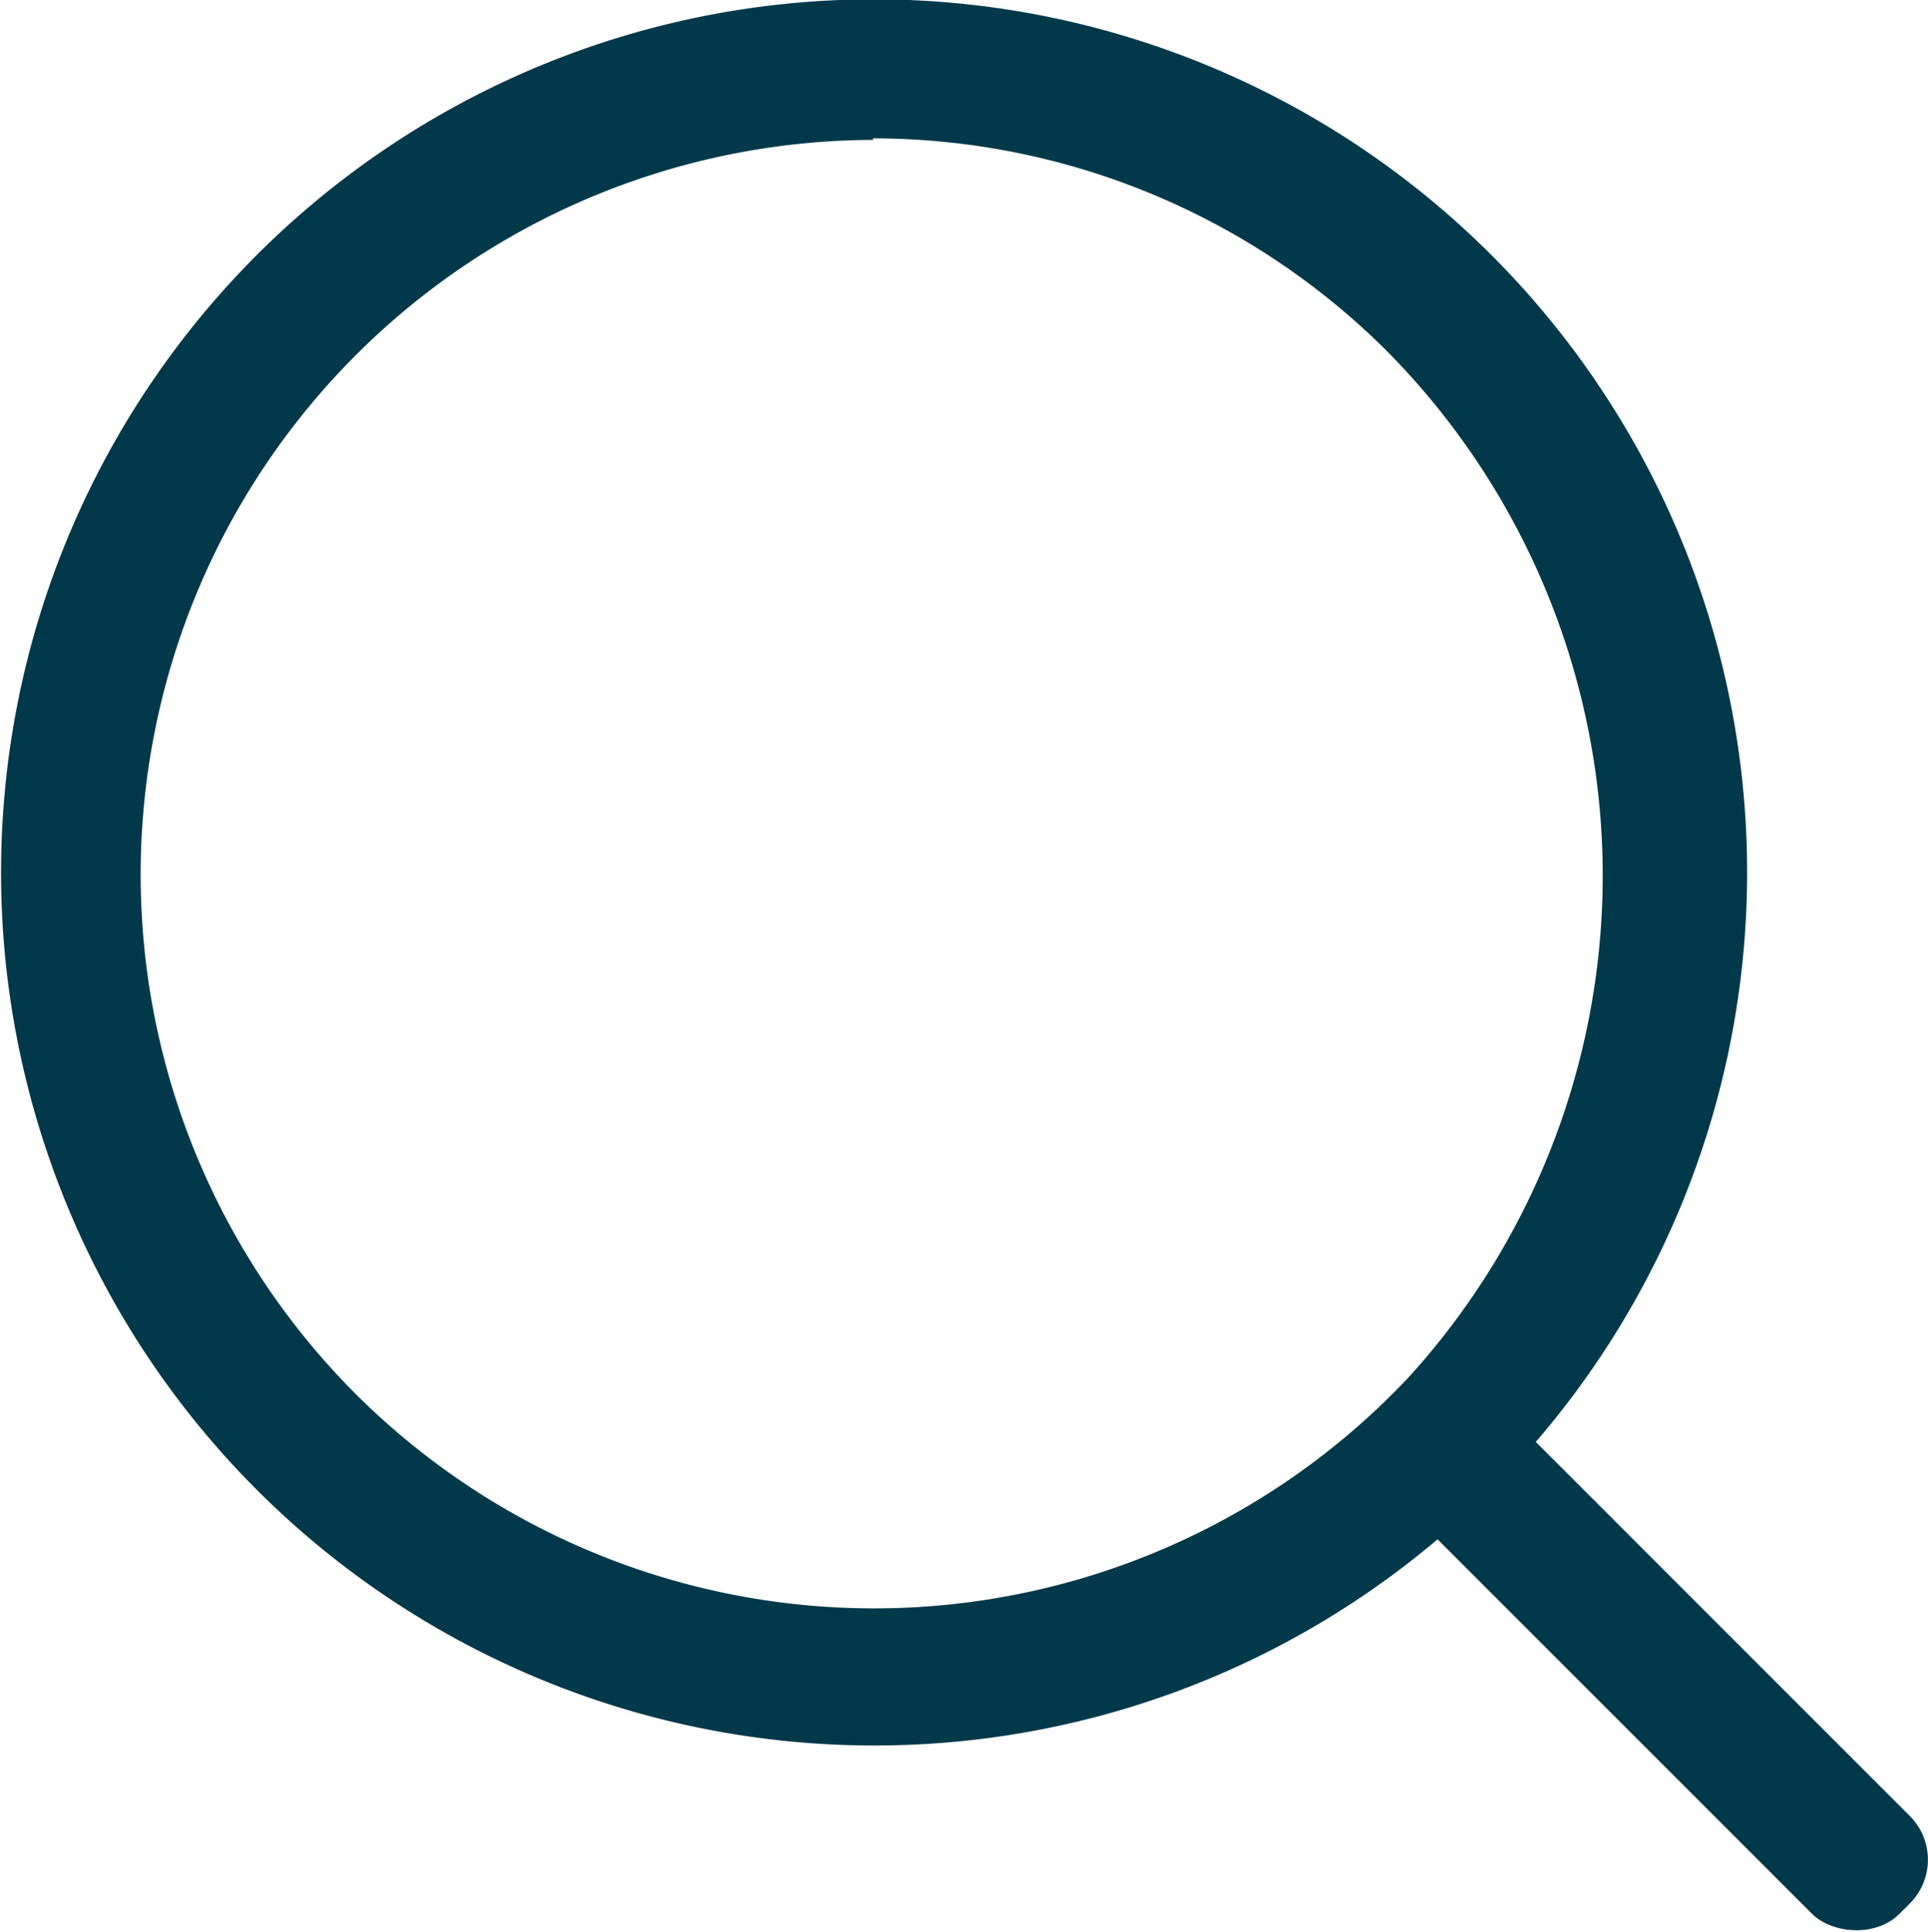 <svg xmlns="http://www.w3.org/2000/svg" viewBox="0 0 25.22 25.27"><defs><style>.cls-1{fill:#02394a;}</style></defs><g id="Layer_2" data-name="Layer 2"><g id="Layer_1-2" data-name="Layer 1"><path class="cls-1" d="M11.59,22.83a11.42,11.42,0,1,1,7.56-3A11.4,11.4,0,0,1,11.59,22.83Zm-.17-21A9.61,9.61,0,0,0,4.7,18.28,9.6,9.6,0,0,0,18.44,18a9.75,9.75,0,0,0-.32-13.43A9.52,9.52,0,0,0,11.42,1.81Z"/><rect class="cls-1" x="20.81" y="17.25" width="1.81" height="9.04" rx="0.81" transform="translate(-9.03 21.73) rotate(-45)"/></g></g></svg>